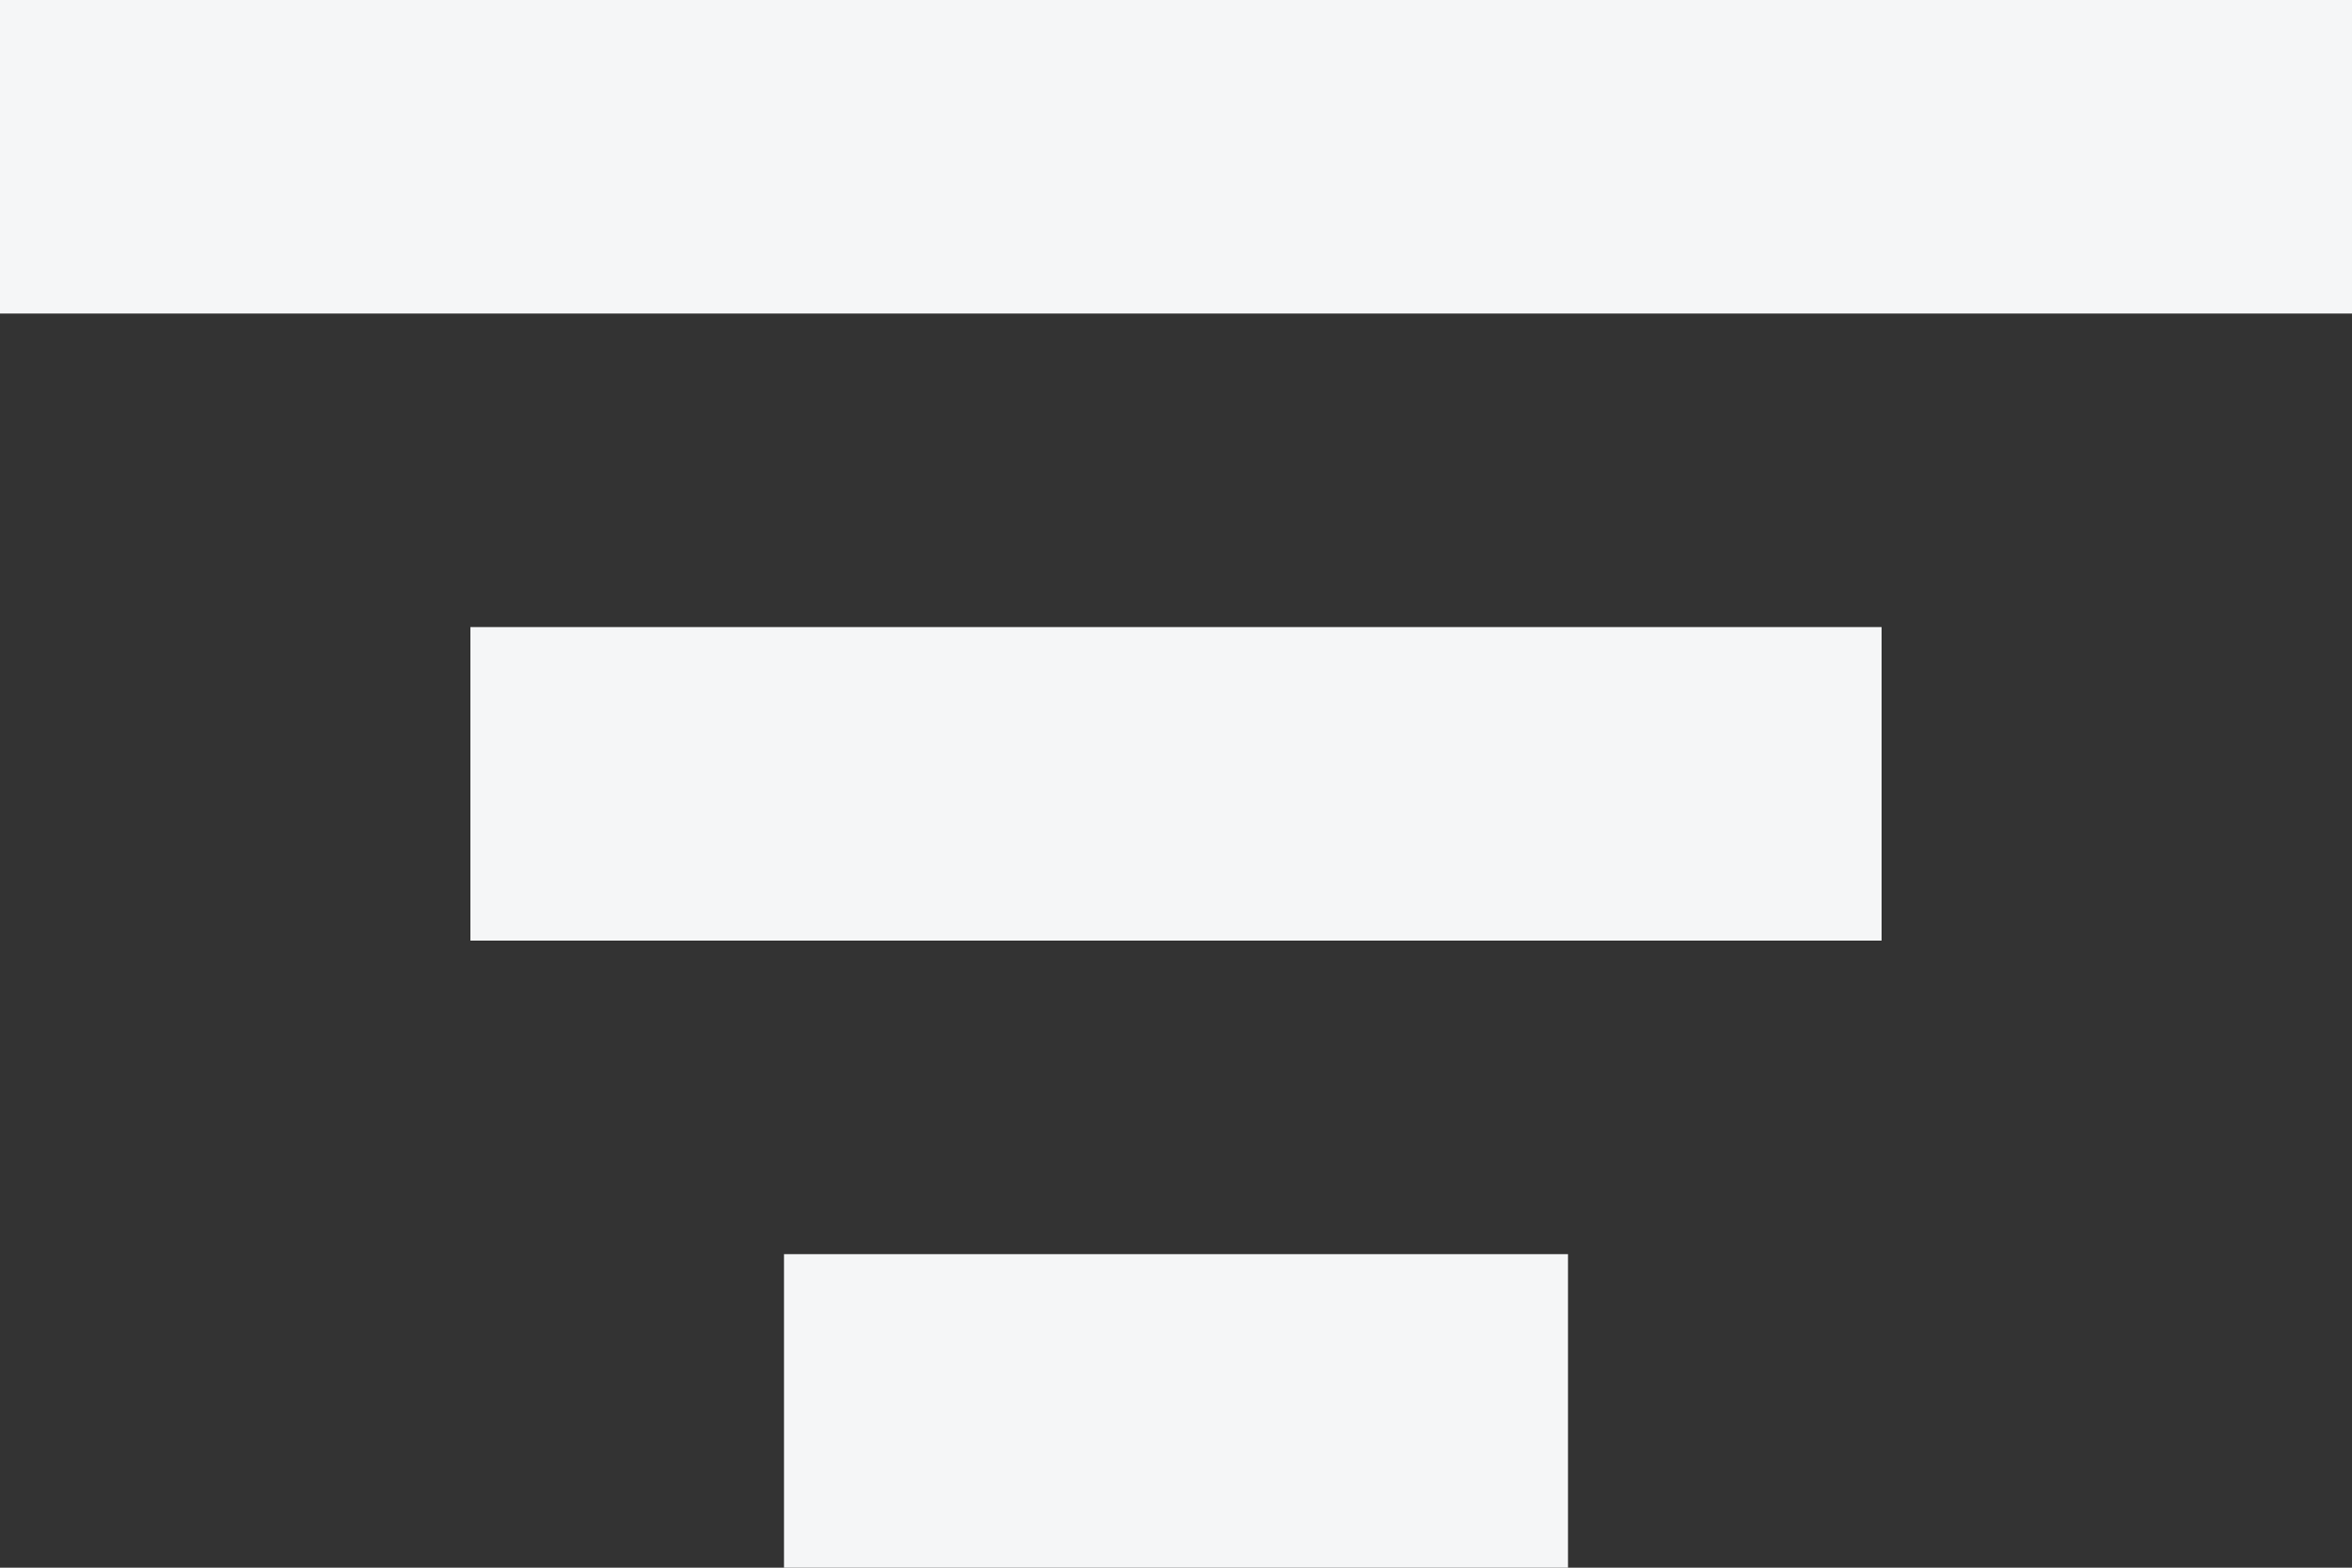 <svg width="15" height="10" viewBox="0 0 15 10" fill="none" xmlns="http://www.w3.org/2000/svg">
<rect x="0" y="0" width="15" height="10" fill="#333333" stroke="none"/>
<rect width="15" height="2" fill="#F5F6F7"/>
<rect x="3" y="4" width="9" height="2" fill="#F5F6F7"/>
<rect x="5" y="8" width="5" height="2" fill="#F5F6F7"/>
</svg>
